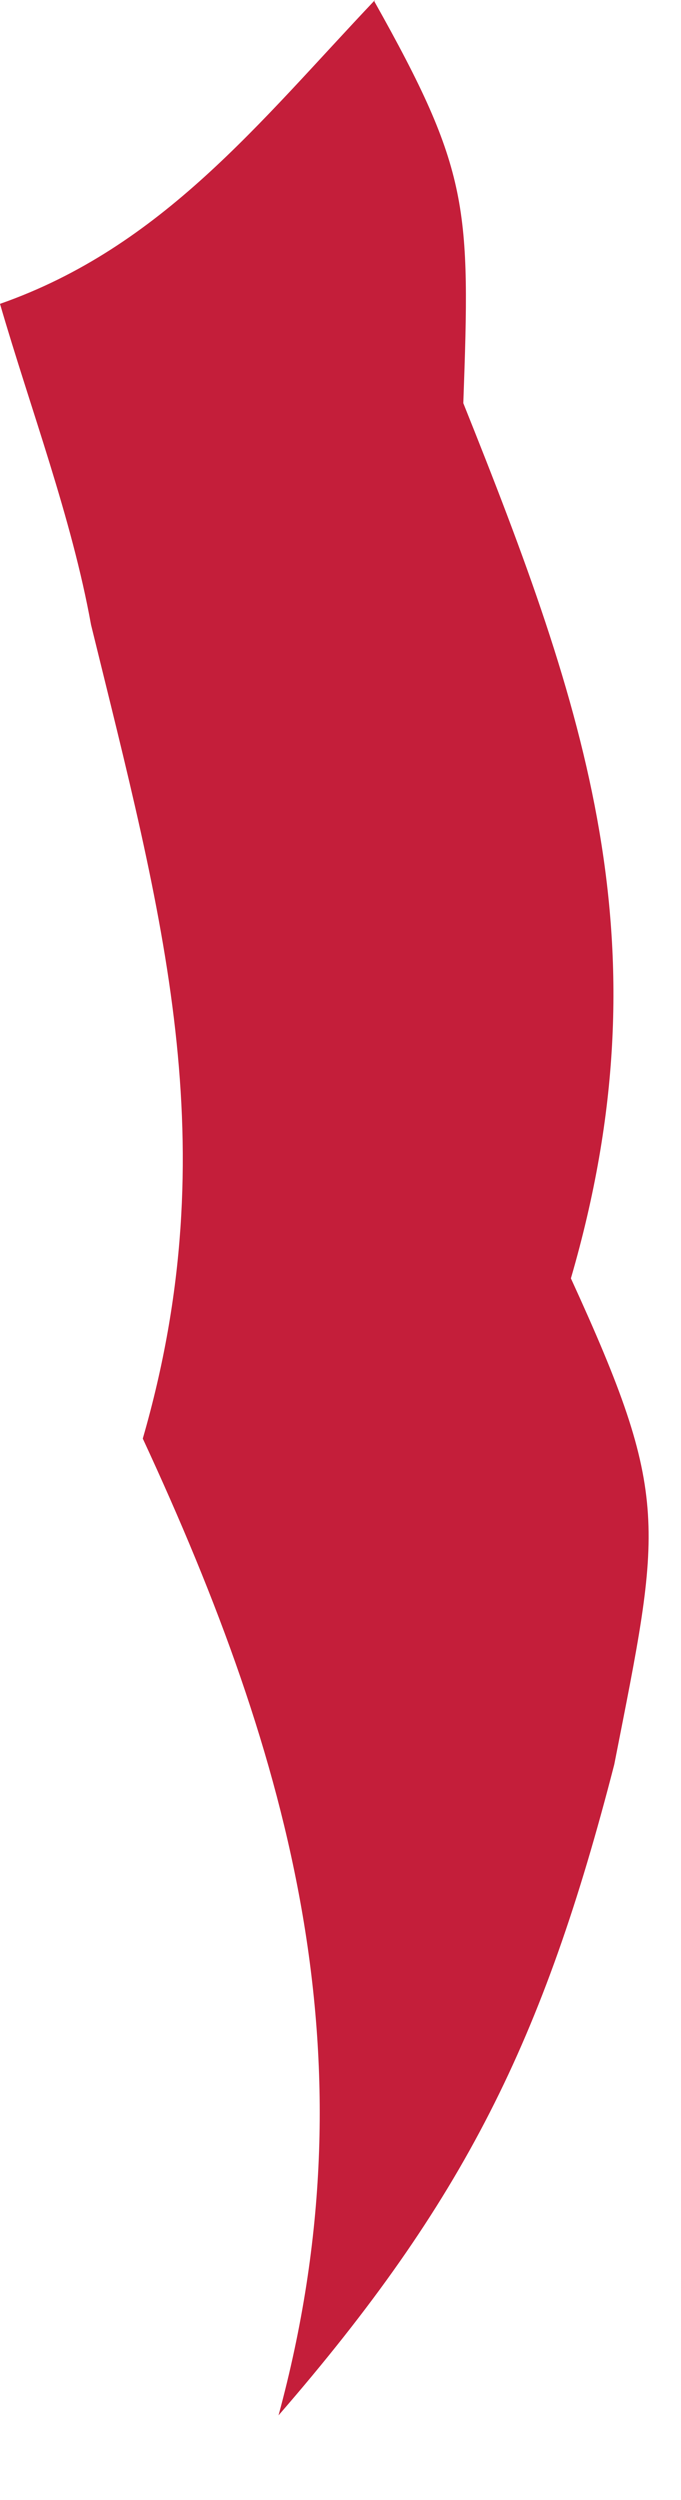 <?xml version="1.0" encoding="utf-8"?>
<svg xmlns="http://www.w3.org/2000/svg" fill="none" height="100%" overflow="visible" preserveAspectRatio="none" style="display: block;" viewBox="0 0 3 11" width="100%">
<path d="M1.649 0.006C2.069 0.753 2.072 0.911 2.041 1.774C2.582 3.123 2.94 4.164 2.515 5.625C2.958 6.591 2.913 6.71 2.706 7.764C2.394 8.976 2.047 9.684 1.227 10.628C1.649 9.073 1.288 7.749 0.629 6.33C1.002 5.039 0.714 4.025 0.401 2.749C0.316 2.278 0.134 1.798 0 1.337C0.714 1.087 1.142 0.538 1.652 0L1.649 0.006Z" fill="#C41E3A" id="Vector"/>
</svg>